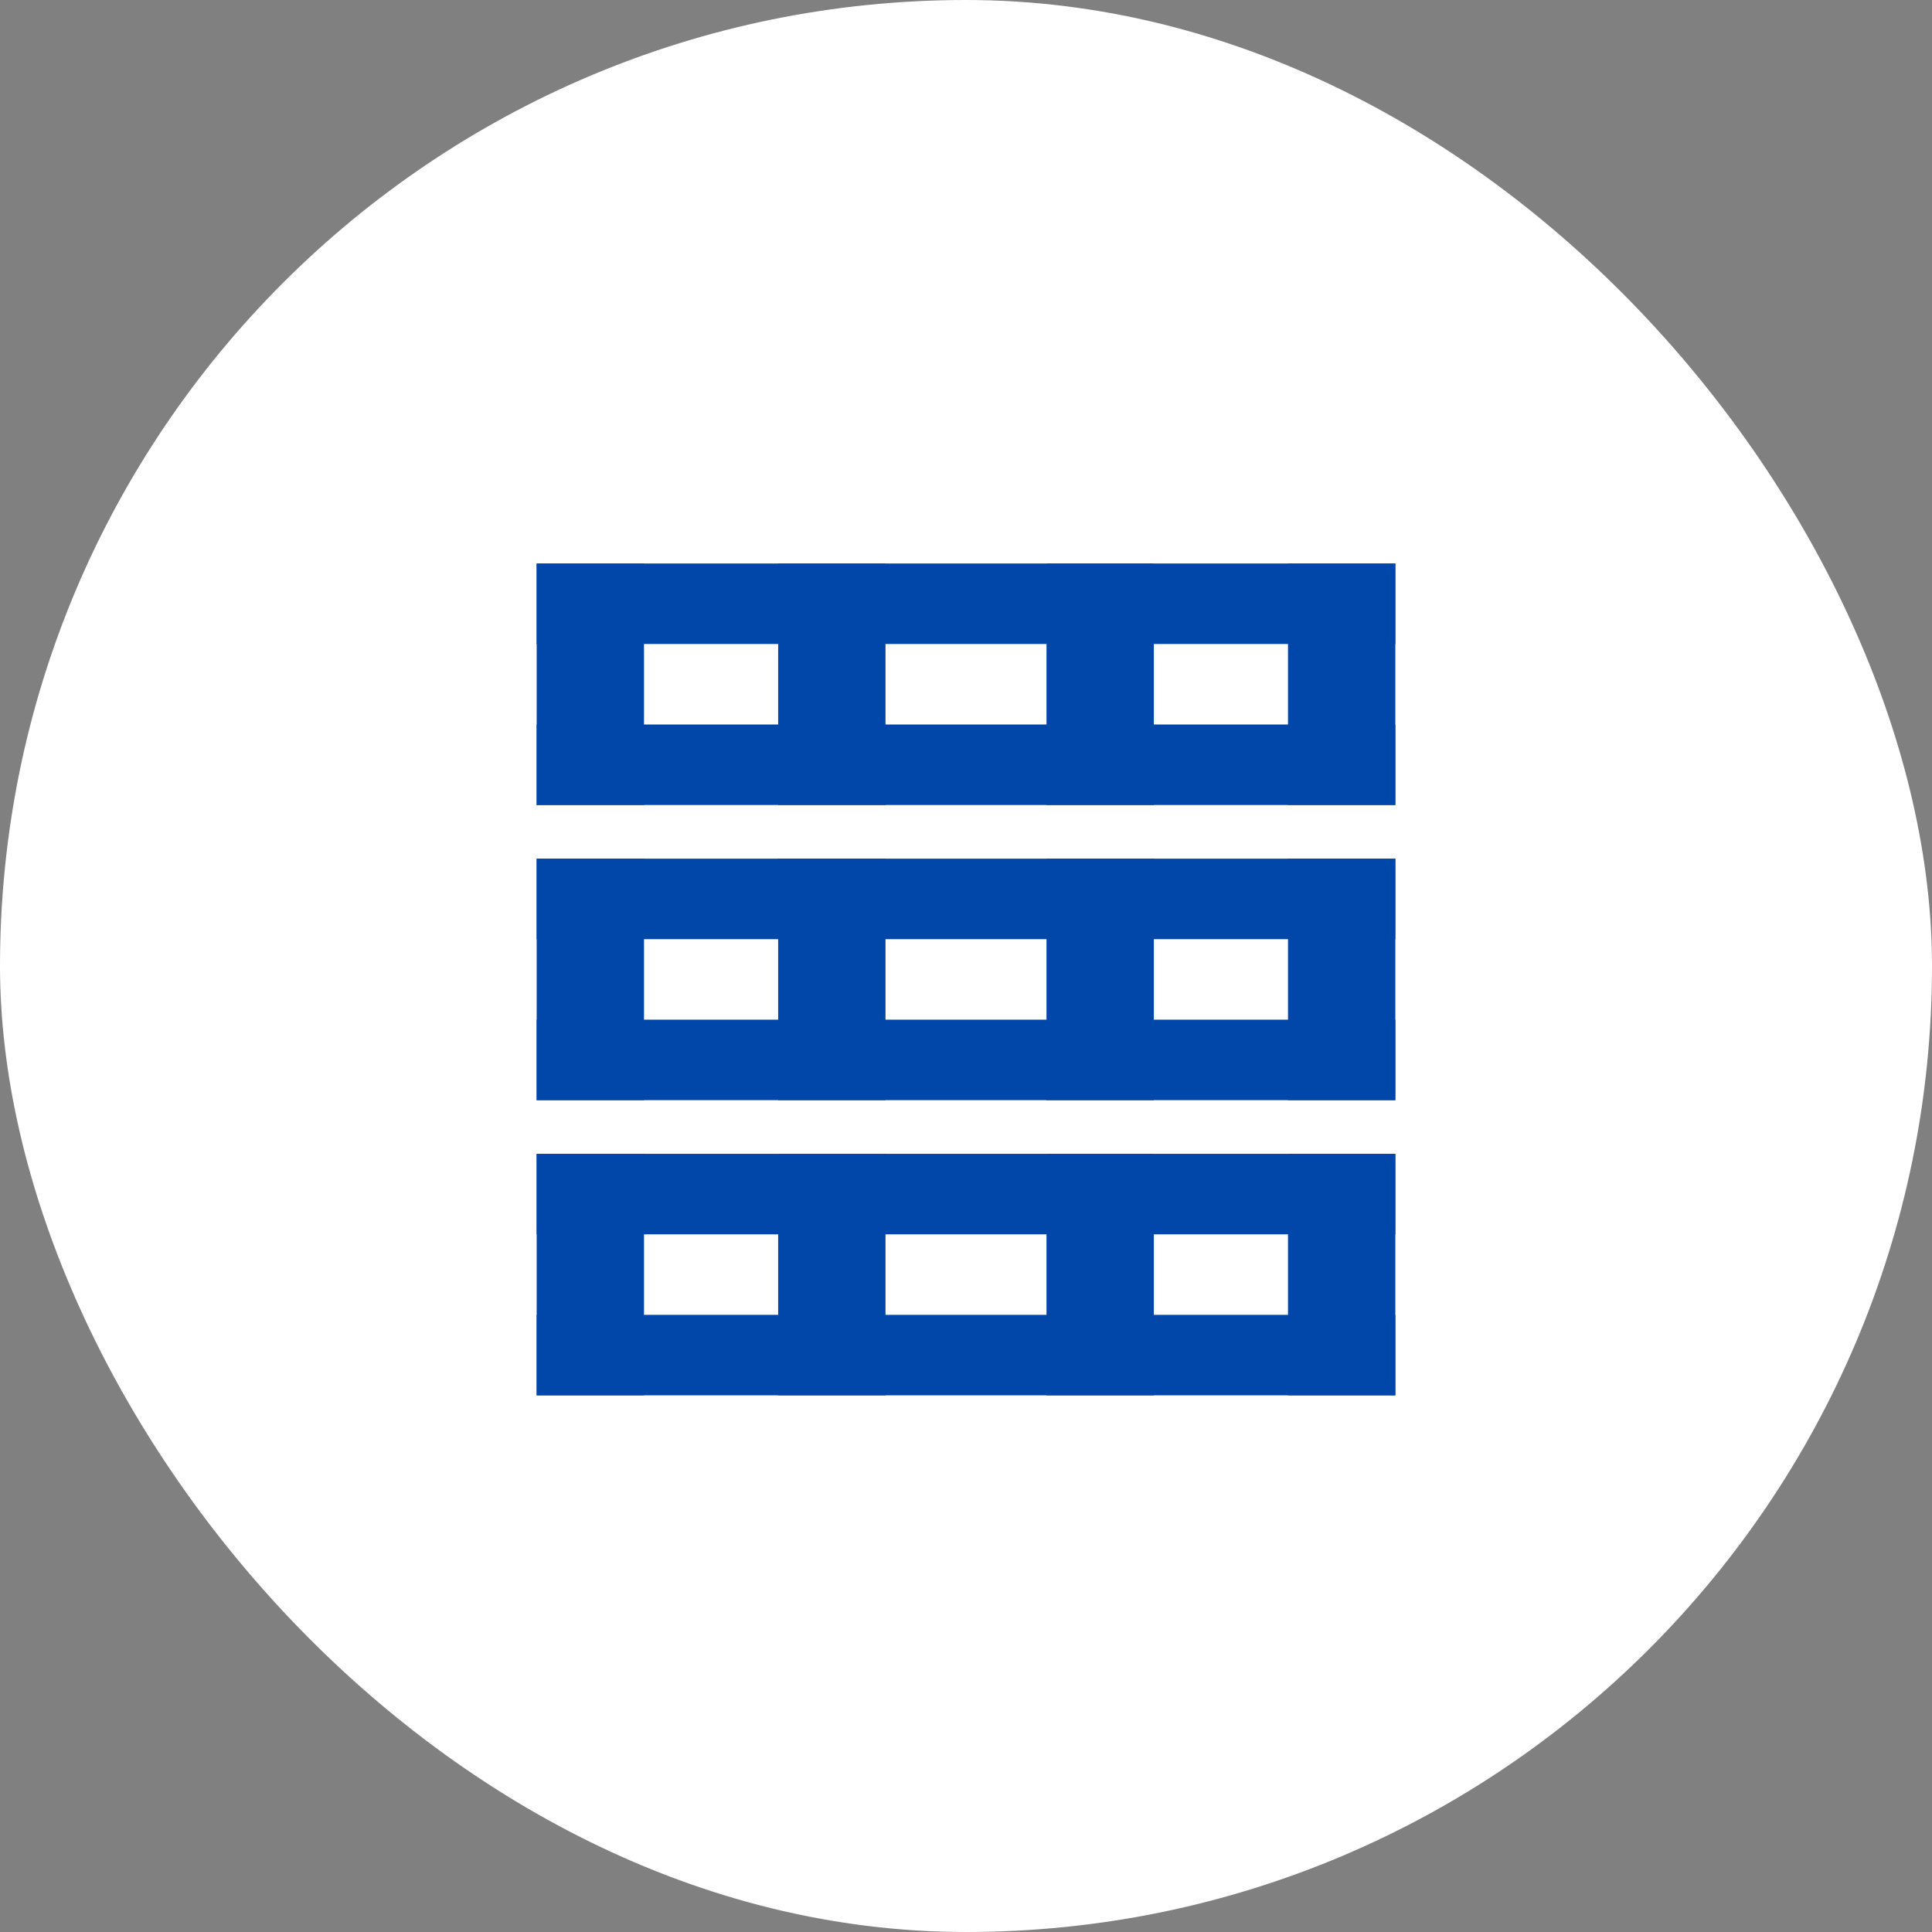 <svg xmlns="http://www.w3.org/2000/svg" width="72" height="72" viewBox="0 0 72 72">
  <rect x="0" y="0" width="72" height="72" fill="#808080" stroke="none"/>
  <g id="グループ_380115" data-name="グループ 380115" transform="translate(-508 -1699)">
    <rect id="長方形_16516" data-name="長方形 16516" width="72" height="72" rx="36" transform="translate(508 1699)" fill="#fff"/>
    <g id="グループ_63481" data-name="グループ 63481" transform="translate(0 -443)">
      <g id="グループ_63478" data-name="グループ 63478" transform="translate(-33 1)">
        <rect id="長方形_33440" data-name="長方形 33440" width="4" height="9" transform="translate(561 2162)" fill="#0047a9"/>
        <rect id="長方形_33441" data-name="長方形 33441" width="4" height="9" transform="translate(589 2162)" fill="#0047a9"/>
        <rect id="長方形_33442" data-name="長方形 33442" width="3" height="32" transform="translate(593 2162) rotate(90)" fill="#0047a9"/>
        <rect id="長方形_33443" data-name="長方形 33443" width="3" height="32" transform="translate(593 2168) rotate(90)" fill="#0047a9"/>
        <rect id="長方形_33452" data-name="長方形 33452" width="4" height="9" transform="translate(580 2162)" fill="#0047a9"/>
        <rect id="長方形_33453" data-name="長方形 33453" width="4" height="9" transform="translate(570 2162)" fill="#0047a9"/>
      </g>
      <g id="グループ_63479" data-name="グループ 63479" transform="translate(-33 12)">
        <rect id="長方形_33440-2" data-name="長方形 33440" width="4" height="9" transform="translate(561 2162)" fill="#0047a9"/>
        <rect id="長方形_33441-2" data-name="長方形 33441" width="4" height="9" transform="translate(589 2162)" fill="#0047a9"/>
        <rect id="長方形_33442-2" data-name="長方形 33442" width="3" height="32" transform="translate(593 2162) rotate(90)" fill="#0047a9"/>
        <rect id="長方形_33443-2" data-name="長方形 33443" width="3" height="32" transform="translate(593 2168) rotate(90)" fill="#0047a9"/>
        <rect id="長方形_33452-2" data-name="長方形 33452" width="4" height="9" transform="translate(580 2162)" fill="#0047a9"/>
        <rect id="長方形_33453-2" data-name="長方形 33453" width="4" height="9" transform="translate(570 2162)" fill="#0047a9"/>
      </g>
      <g id="グループ_63480" data-name="グループ 63480" transform="translate(-33 23)">
        <rect id="長方形_33440-3" data-name="長方形 33440" width="4" height="9" transform="translate(561 2162)" fill="#0047a9"/>
        <rect id="長方形_33441-3" data-name="長方形 33441" width="4" height="9" transform="translate(589 2162)" fill="#0047a9"/>
        <rect id="長方形_33442-3" data-name="長方形 33442" width="3" height="32" transform="translate(593 2162) rotate(90)" fill="#0047a9"/>
        <rect id="長方形_33443-3" data-name="長方形 33443" width="3" height="32" transform="translate(593 2168) rotate(90)" fill="#0047a9"/>
        <rect id="長方形_33452-3" data-name="長方形 33452" width="4" height="9" transform="translate(580 2162)" fill="#0047a9"/>
        <rect id="長方形_33453-3" data-name="長方形 33453" width="4" height="9" transform="translate(570 2162)" fill="#0047a9"/>
      </g>
    </g>
  </g>
</svg>
